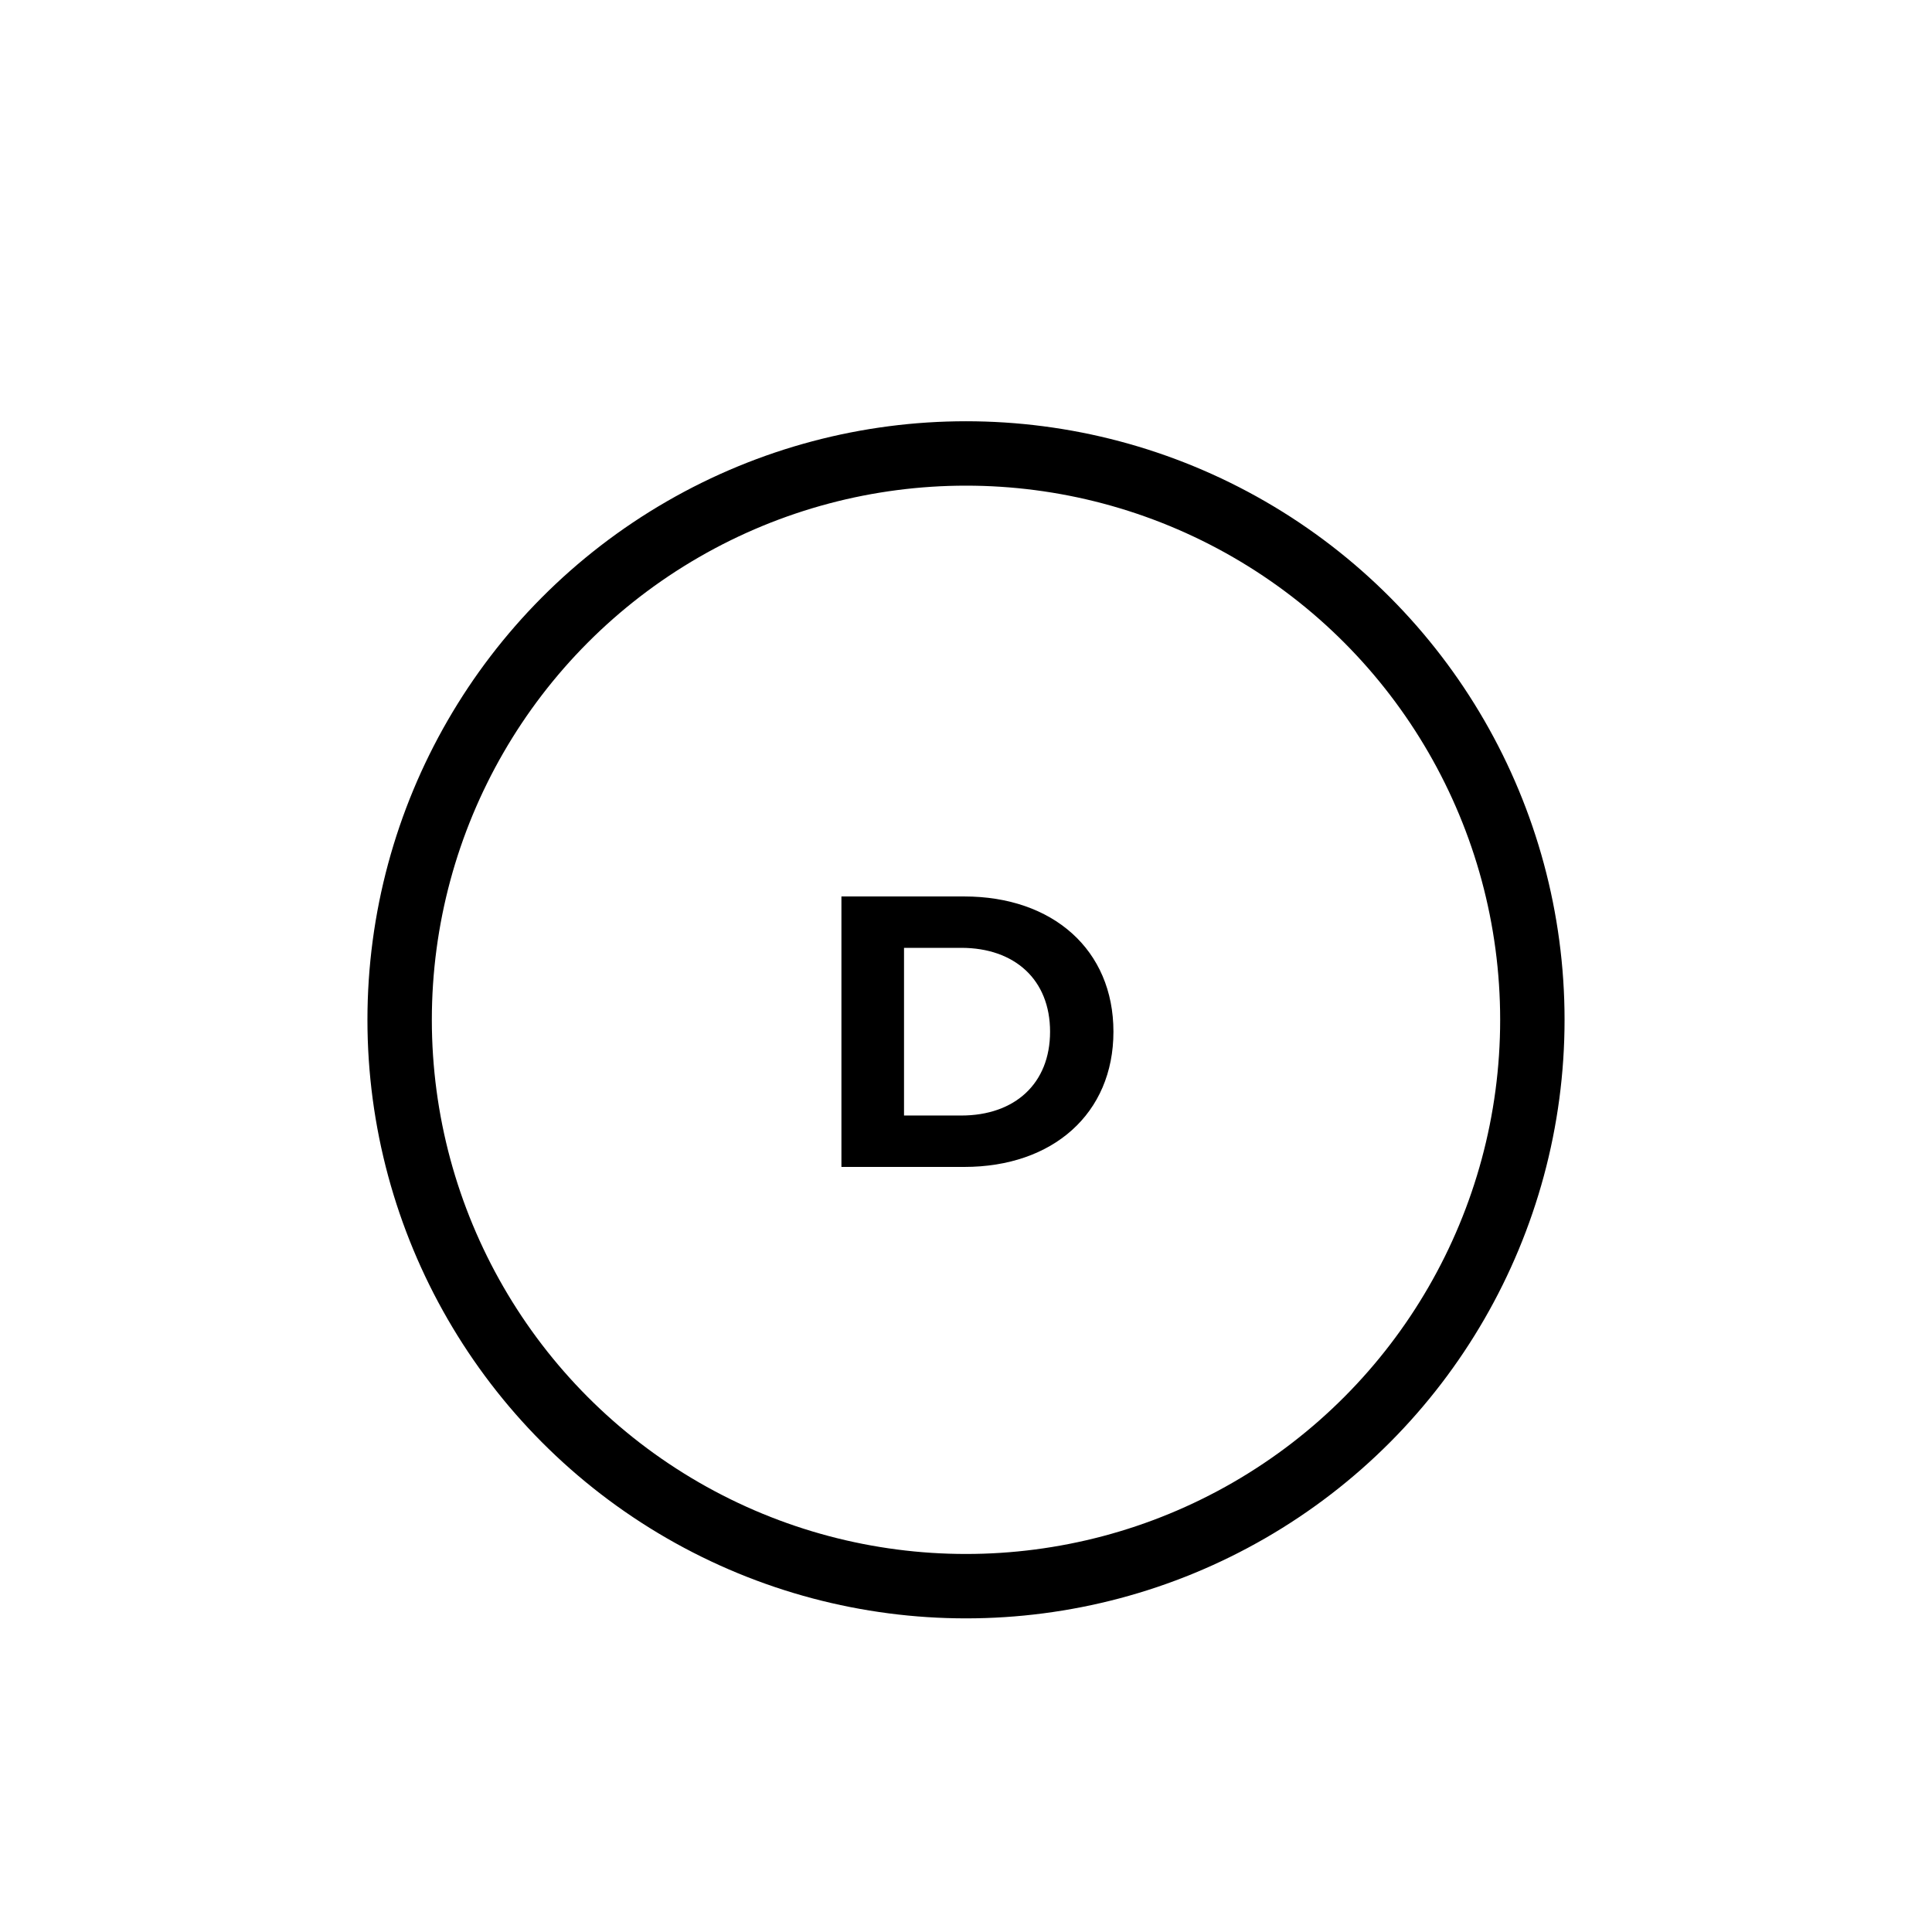 <?xml version="1.0" encoding="utf-8"?>
<!-- Generator: Adobe Illustrator 16.0.4, SVG Export Plug-In . SVG Version: 6.00 Build 0)  -->
<!DOCTYPE svg PUBLIC "-//W3C//DTD SVG 1.1//EN" "http://www.w3.org/Graphics/SVG/1.1/DTD/svg11.dtd">
<svg version="1.1" id="Vrstva_1" xmlns="http://www.w3.org/2000/svg" xmlns:xlink="http://www.w3.org/1999/xlink" x="0px" y="0px"
	 width="150px" height="150px" viewBox="0 0 150 150" enable-background="new 0 0 150 150" xml:space="preserve">
<g>
	<g>
		<path d="M65.328,69.601h9.539c6.87,0,11.58,4.14,11.58,10.499c0,6.36-4.71,10.5-11.58,10.5h-9.539V69.601z M74.627,86.609
			c4.17,0,6.9-2.489,6.9-6.51c0-4.02-2.73-6.509-6.9-6.509h-4.439v13.019H74.627z"/>
	</g>
</g>
<circle fill="none" stroke="#000000" stroke-width="5" stroke-linecap="round" stroke-linejoin="round" stroke-miterlimit="10" cx="75" cy="79.178" r="43.972"/>
</svg>
